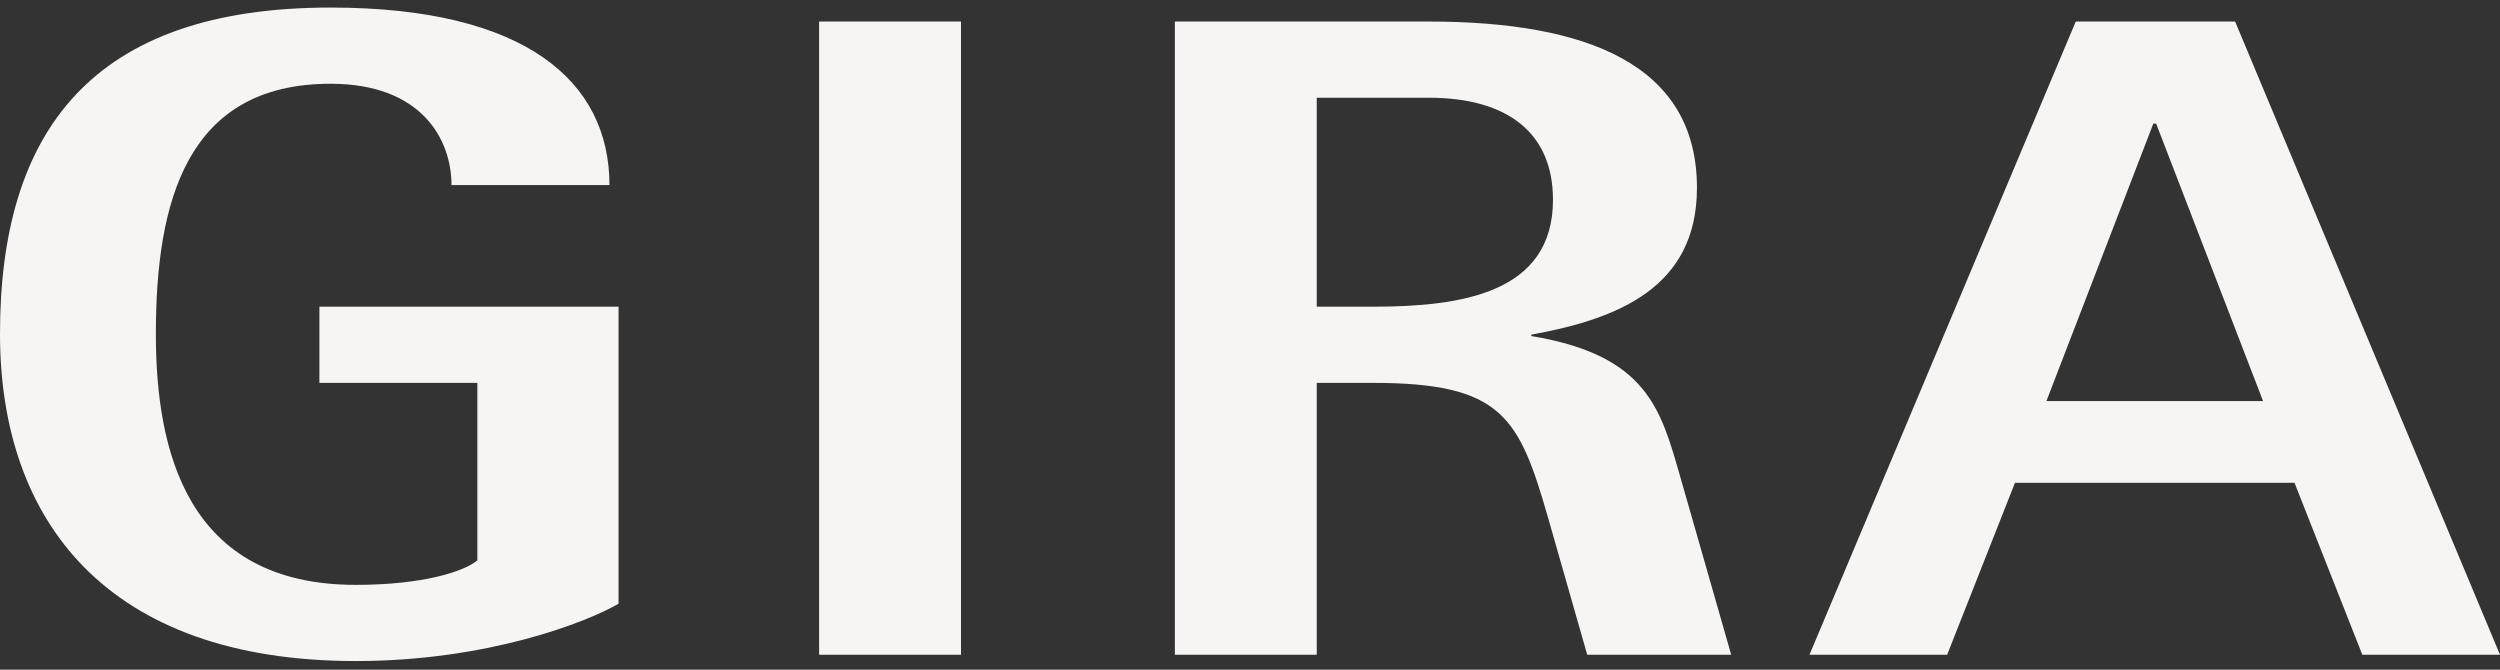 <svg width="168" height="45" viewBox="0 0 168 45" fill="none" xmlns="http://www.w3.org/2000/svg">
<rect x="0" y="0" width="168" height="45" fill="#333333" stroke="none"/>
<path d="M22.215 0.508C6.177 0.508 0 8.812 0 22.442C1.12e-05 34.961 7.137 44.422 23.906 44.422C32.779 44.422 39.45 41.803 41.566 40.571V20.61H21.464V25.729H32.078V37.659C31.184 38.399 28.464 39.303 23.906 39.303C12.508 39.303 10.474 30.214 10.474 22.442C10.474 13.561 12.527 5.628 22.215 5.628C28.321 5.628 30.34 9.353 30.34 12.438H40.955C40.955 5.468 35.321 0.508 22.215 0.508ZM55.045 1.448V43.999H64.579V1.448H55.045ZM78.951 1.448V43.999H88.485V25.729H92.243C100.954 25.729 102.077 28.01 104.031 34.794L106.661 43.999H116.337L112.908 32.023C111.606 27.52 110.719 23.877 102.904 22.583V22.489C108.685 21.44 114.035 19.348 114.035 12.626C114.035 4.299 106.583 1.448 96 1.448H78.951ZM139.491 1.448L121.597 43.999H130.849L135.405 32.446H154.192L158.748 43.999H168L150.2 1.448H139.491ZM88.485 6.567H96C101.373 6.567 104.36 8.983 104.36 13.424C104.36 19.714 98.187 20.61 92.243 20.61H88.485V6.567ZM144.704 8.305H144.892L152.078 26.951H137.519L144.704 8.305Z" fill="#F6F5F4"/>
</svg>
